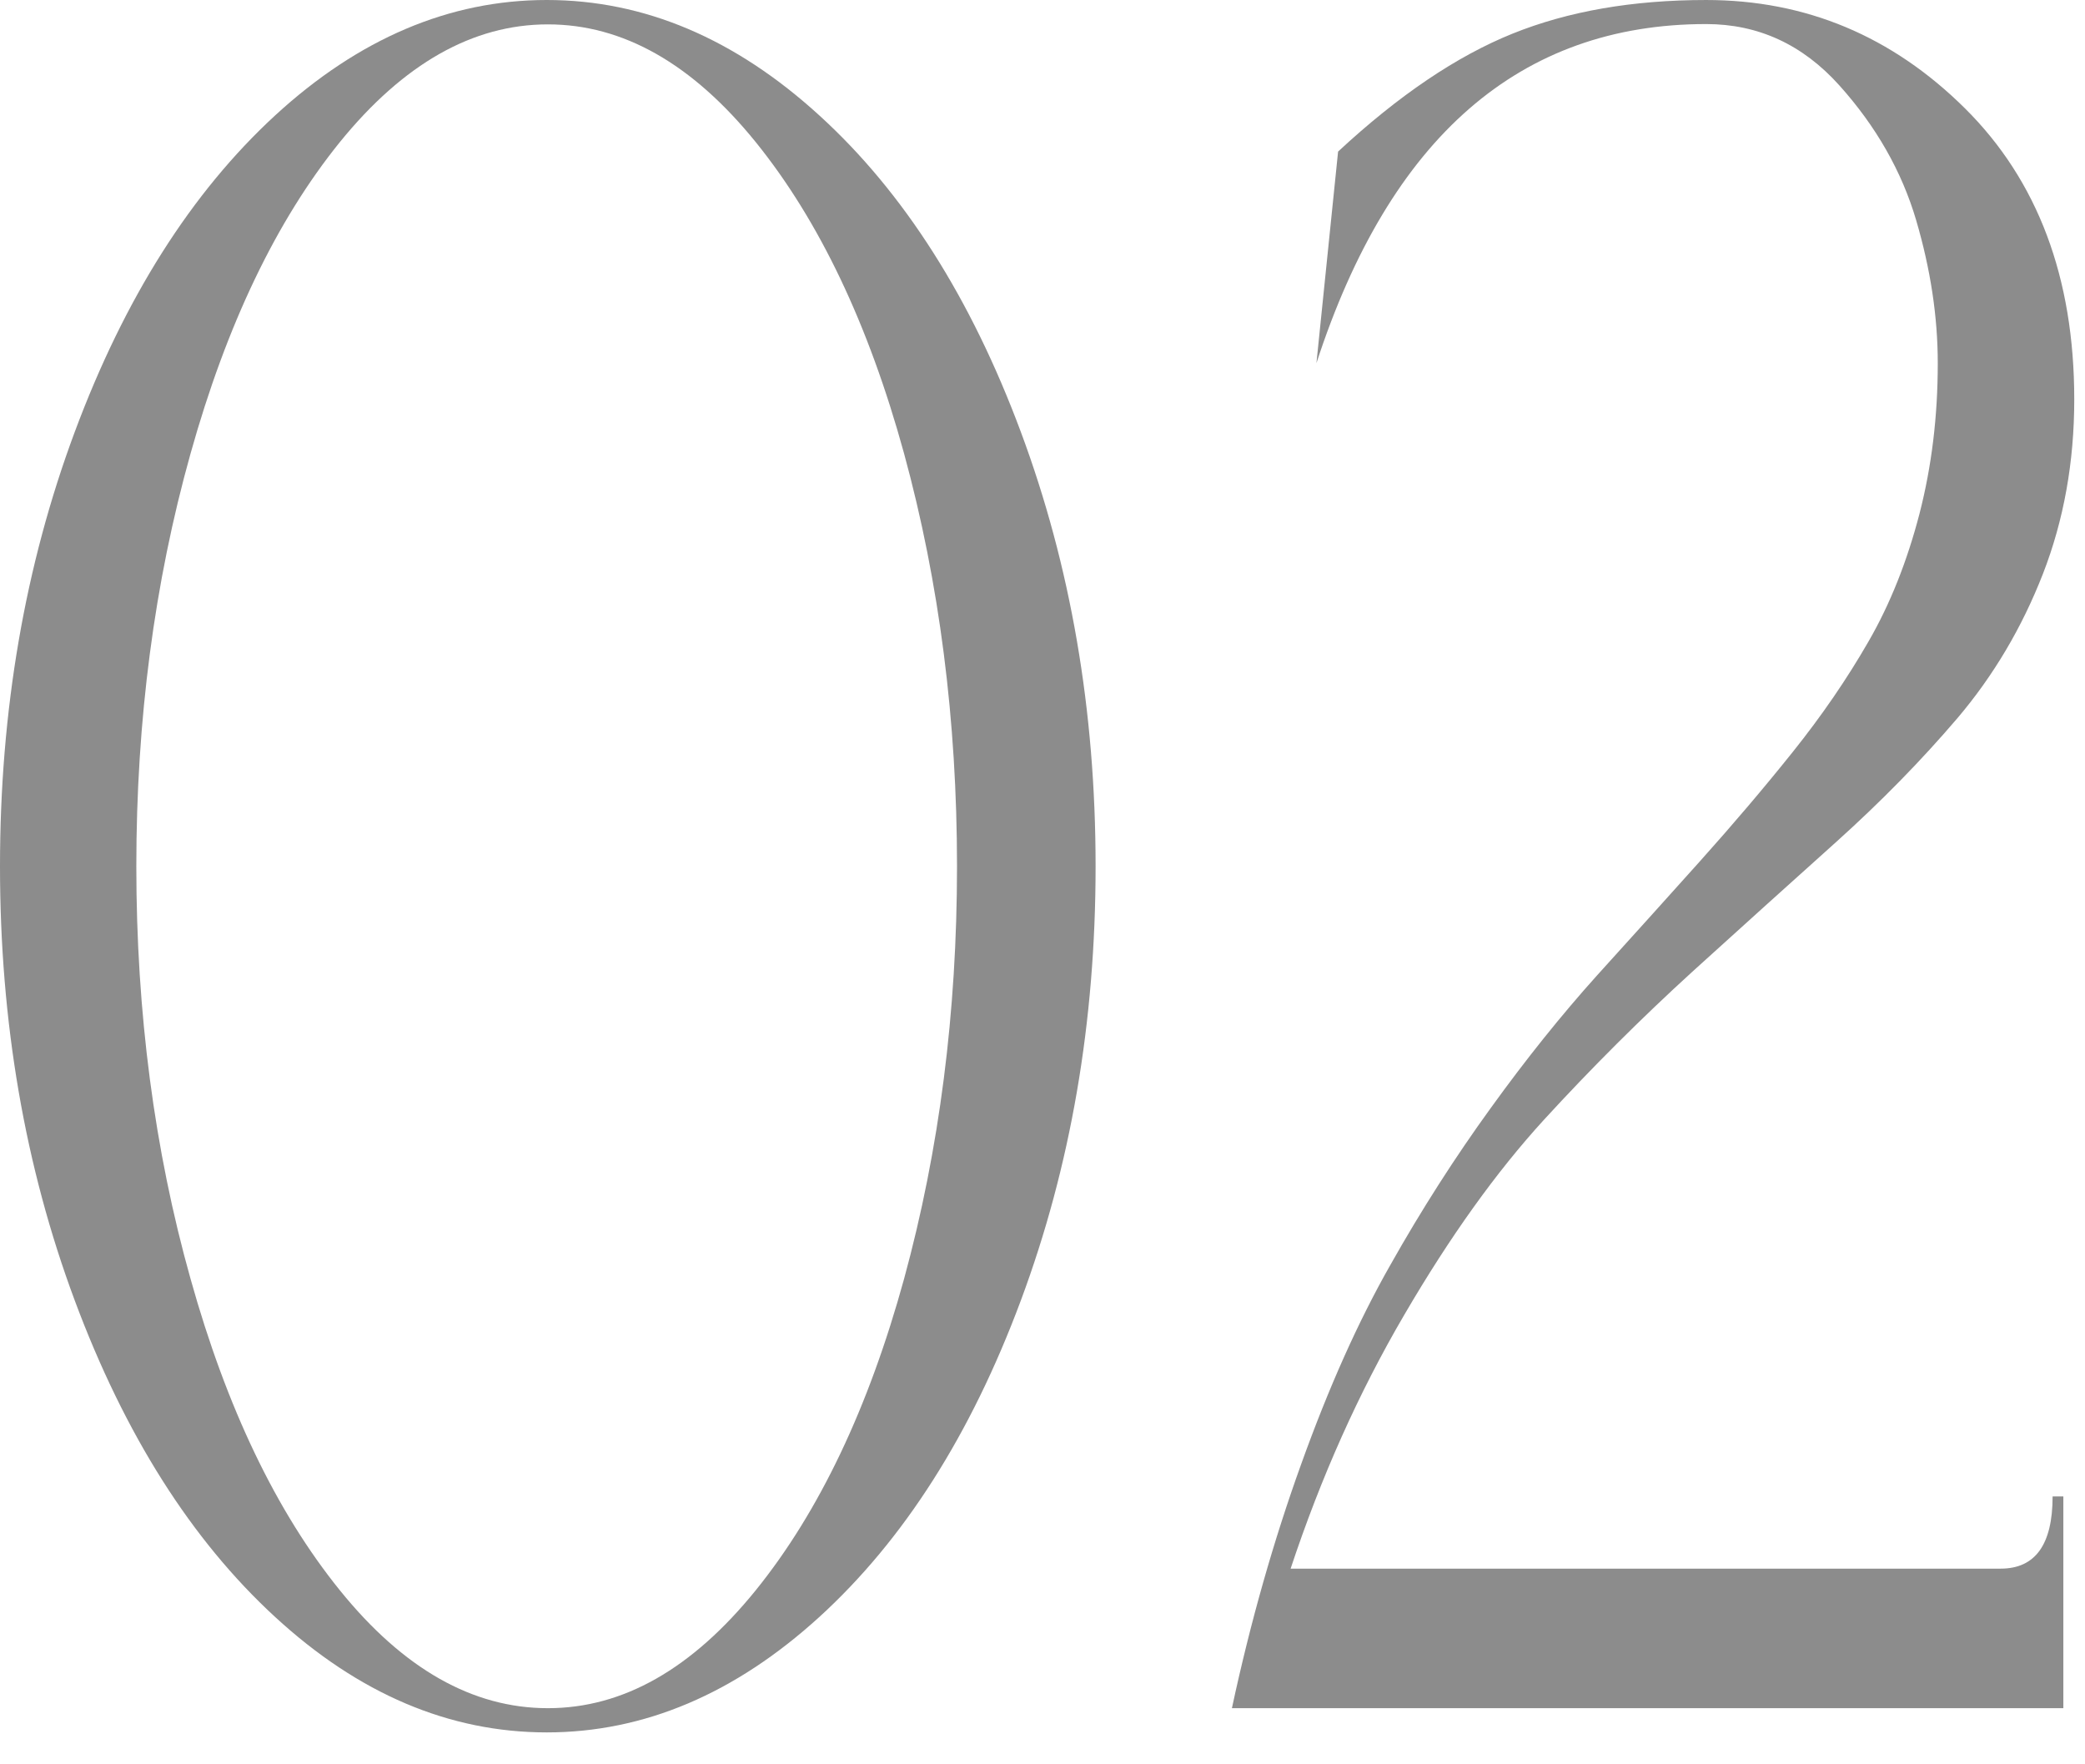 <svg height="11" viewBox="0 0 13 11" width="13" xmlns="http://www.w3.org/2000/svg"><path d="m1.715.72c.521-.479 1.087-.72 1.694-.72s1.174.24 1.7.72c.527.48.945 1.138 1.256 1.973s.466 1.737.466 2.708-.155 1.872-.466 2.707-.729 1.492-1.256 1.973c-.526.479-1.093.72-1.7.72s-1.173-.24-1.694-.72c-.522-.48-.938-1.138-1.249-1.973s-.466-1.737-.466-2.707.155-1.873.466-2.708.727-1.492 1.249-1.973zm.404 9.195c.396.49.828.735 1.297.735s.899-.245 1.296-.735c.396-.49.704-1.138.925-1.942.22-.805.33-1.662.33-2.572s-.11-1.768-.33-2.573c-.221-.805-.529-1.452-.925-1.942-.396-.489-.828-.734-1.296-.734s-.9.245-1.297.734c-.396.49-.706 1.138-.931 1.942-.226.806-.338 1.663-.338 2.573s.112 1.768.338 2.572c.225.805.535 1.452.931 1.942z" fill="#8c8c8c"/><path d="m12.474 9.78c.216 0 .324-.15.324-.45h.067v1.32h-5.184c.116-.54.261-1.048.432-1.522.171-.476.355-.888.554-1.238.197-.35.407-.677.628-.982.22-.305.44-.579.661-.825.221-.244.435-.481.642-.712s.4-.458.58-.683.338-.455.473-.69c.135-.234.24-.499.317-.795.076-.295.114-.607.114-.938 0-.29-.045-.587-.135-.893-.09-.305-.25-.585-.479-.84s-.506-.382-.83-.382c-1.161 0-1.971.705-2.43 2.114l.135-1.319c.378-.351.74-.595 1.087-.735s.749-.21 1.208-.21c.621 0 1.159.225 1.613.675s.682 1.056.682 1.815c0 .39-.065.752-.195 1.087-.131.336-.309.636-.533.9-.226.265-.478.522-.756.772-.279.25-.579.521-.898.81-.319.291-.627.598-.925.923-.297.325-.587.73-.87 1.215-.284.485-.52 1.013-.709 1.583h4.428z" fill="#8c8c8c"/><path d="m0 0h13v11h-13z" fill="none"/></svg>